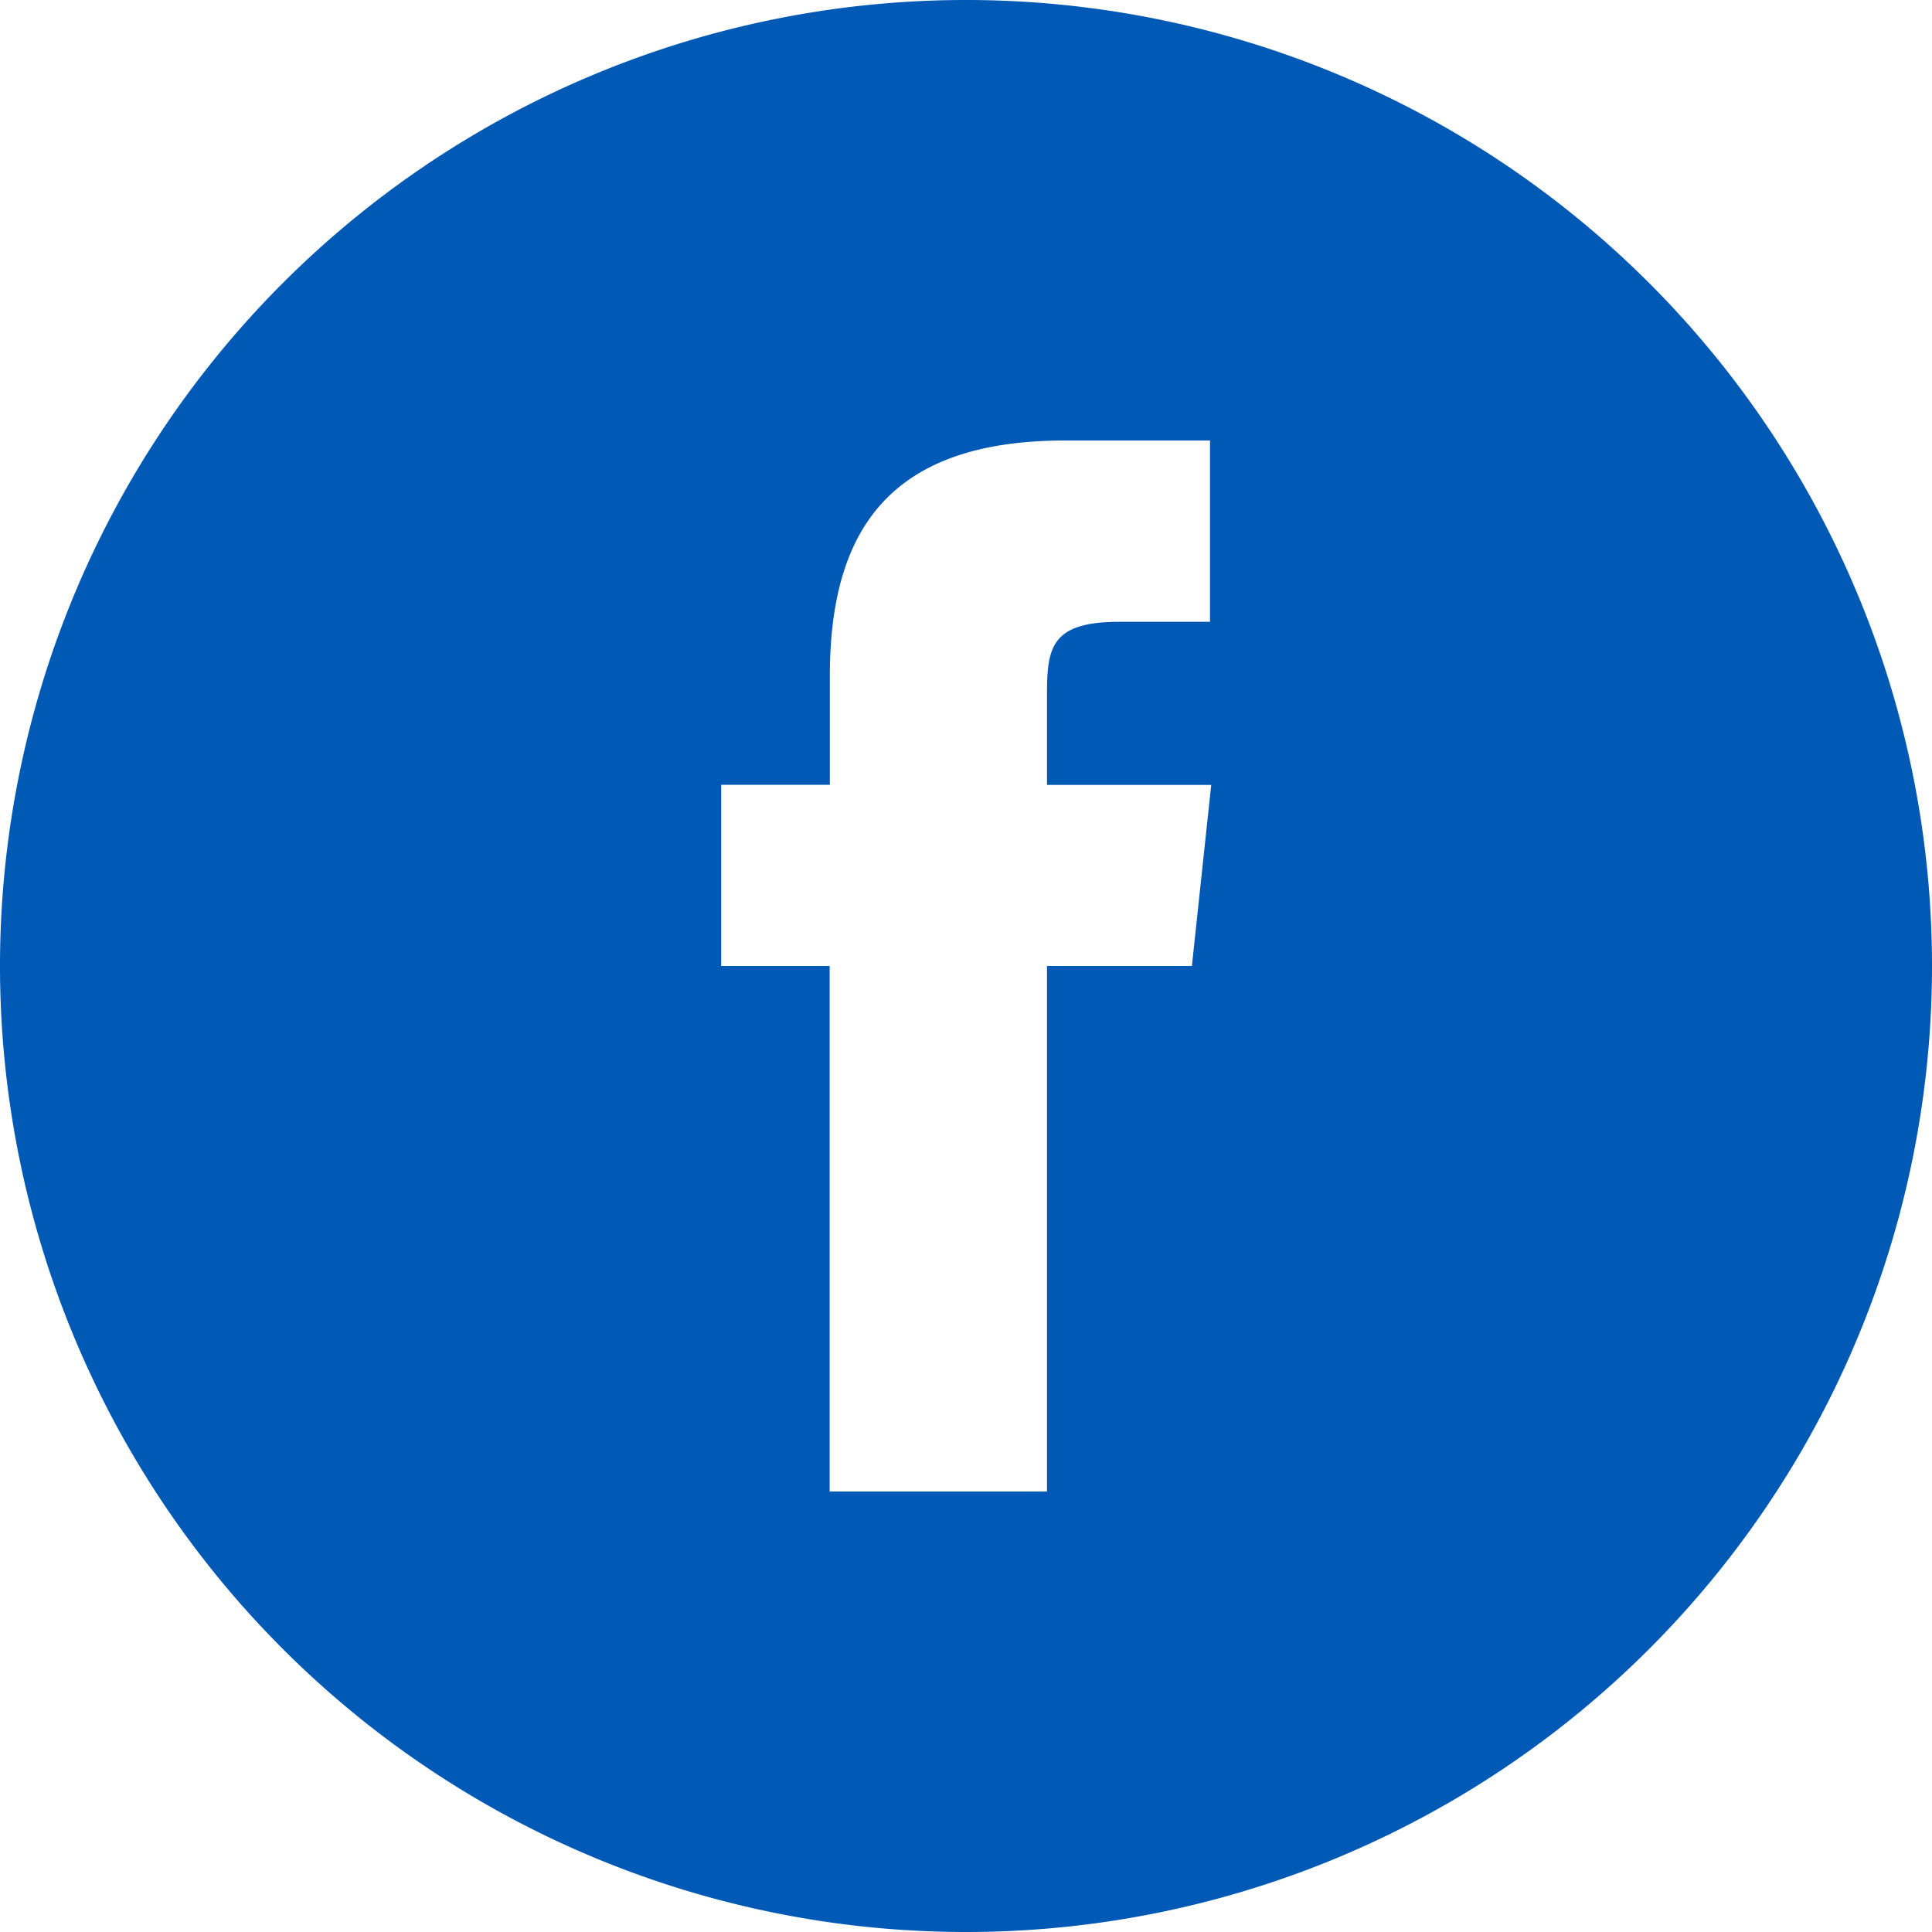 <svg xmlns="http://www.w3.org/2000/svg" width="40" height="40" viewBox="0 0 40 40">
  <path id="facebook" d="M21.177,34.88h4.5V24h3l.4-3.749h-3.4l0-1.877c0-.977.093-1.5,1.5-1.5h1.875V13.12h-3c-3.6,0-4.871,1.819-4.871,4.878v2.251H18.931V24h2.246ZM24,44A20,20,0,1,1,44,24,20,20,0,0,1,24,44Z" transform="translate(-4 -4)" fill="#0059b4" fill-rule="evenodd"/>
</svg>
